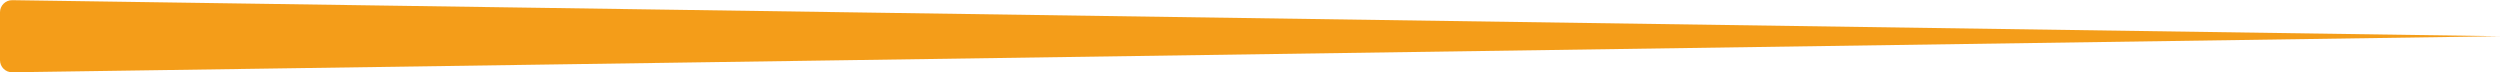 <svg width="207" height="6" viewBox="0 0 207 6" fill="none" xmlns="http://www.w3.org/2000/svg">
<path d="M1.014 5.985L207 3L1.014 0.015C0.457 0.007 1.57434e-05 0.457 1.56946e-05 1.015L1.53475e-05 4.985C1.52987e-05 5.543 0.457 5.993 1.014 5.985Z" fill="#F49D19"/>
</svg>
